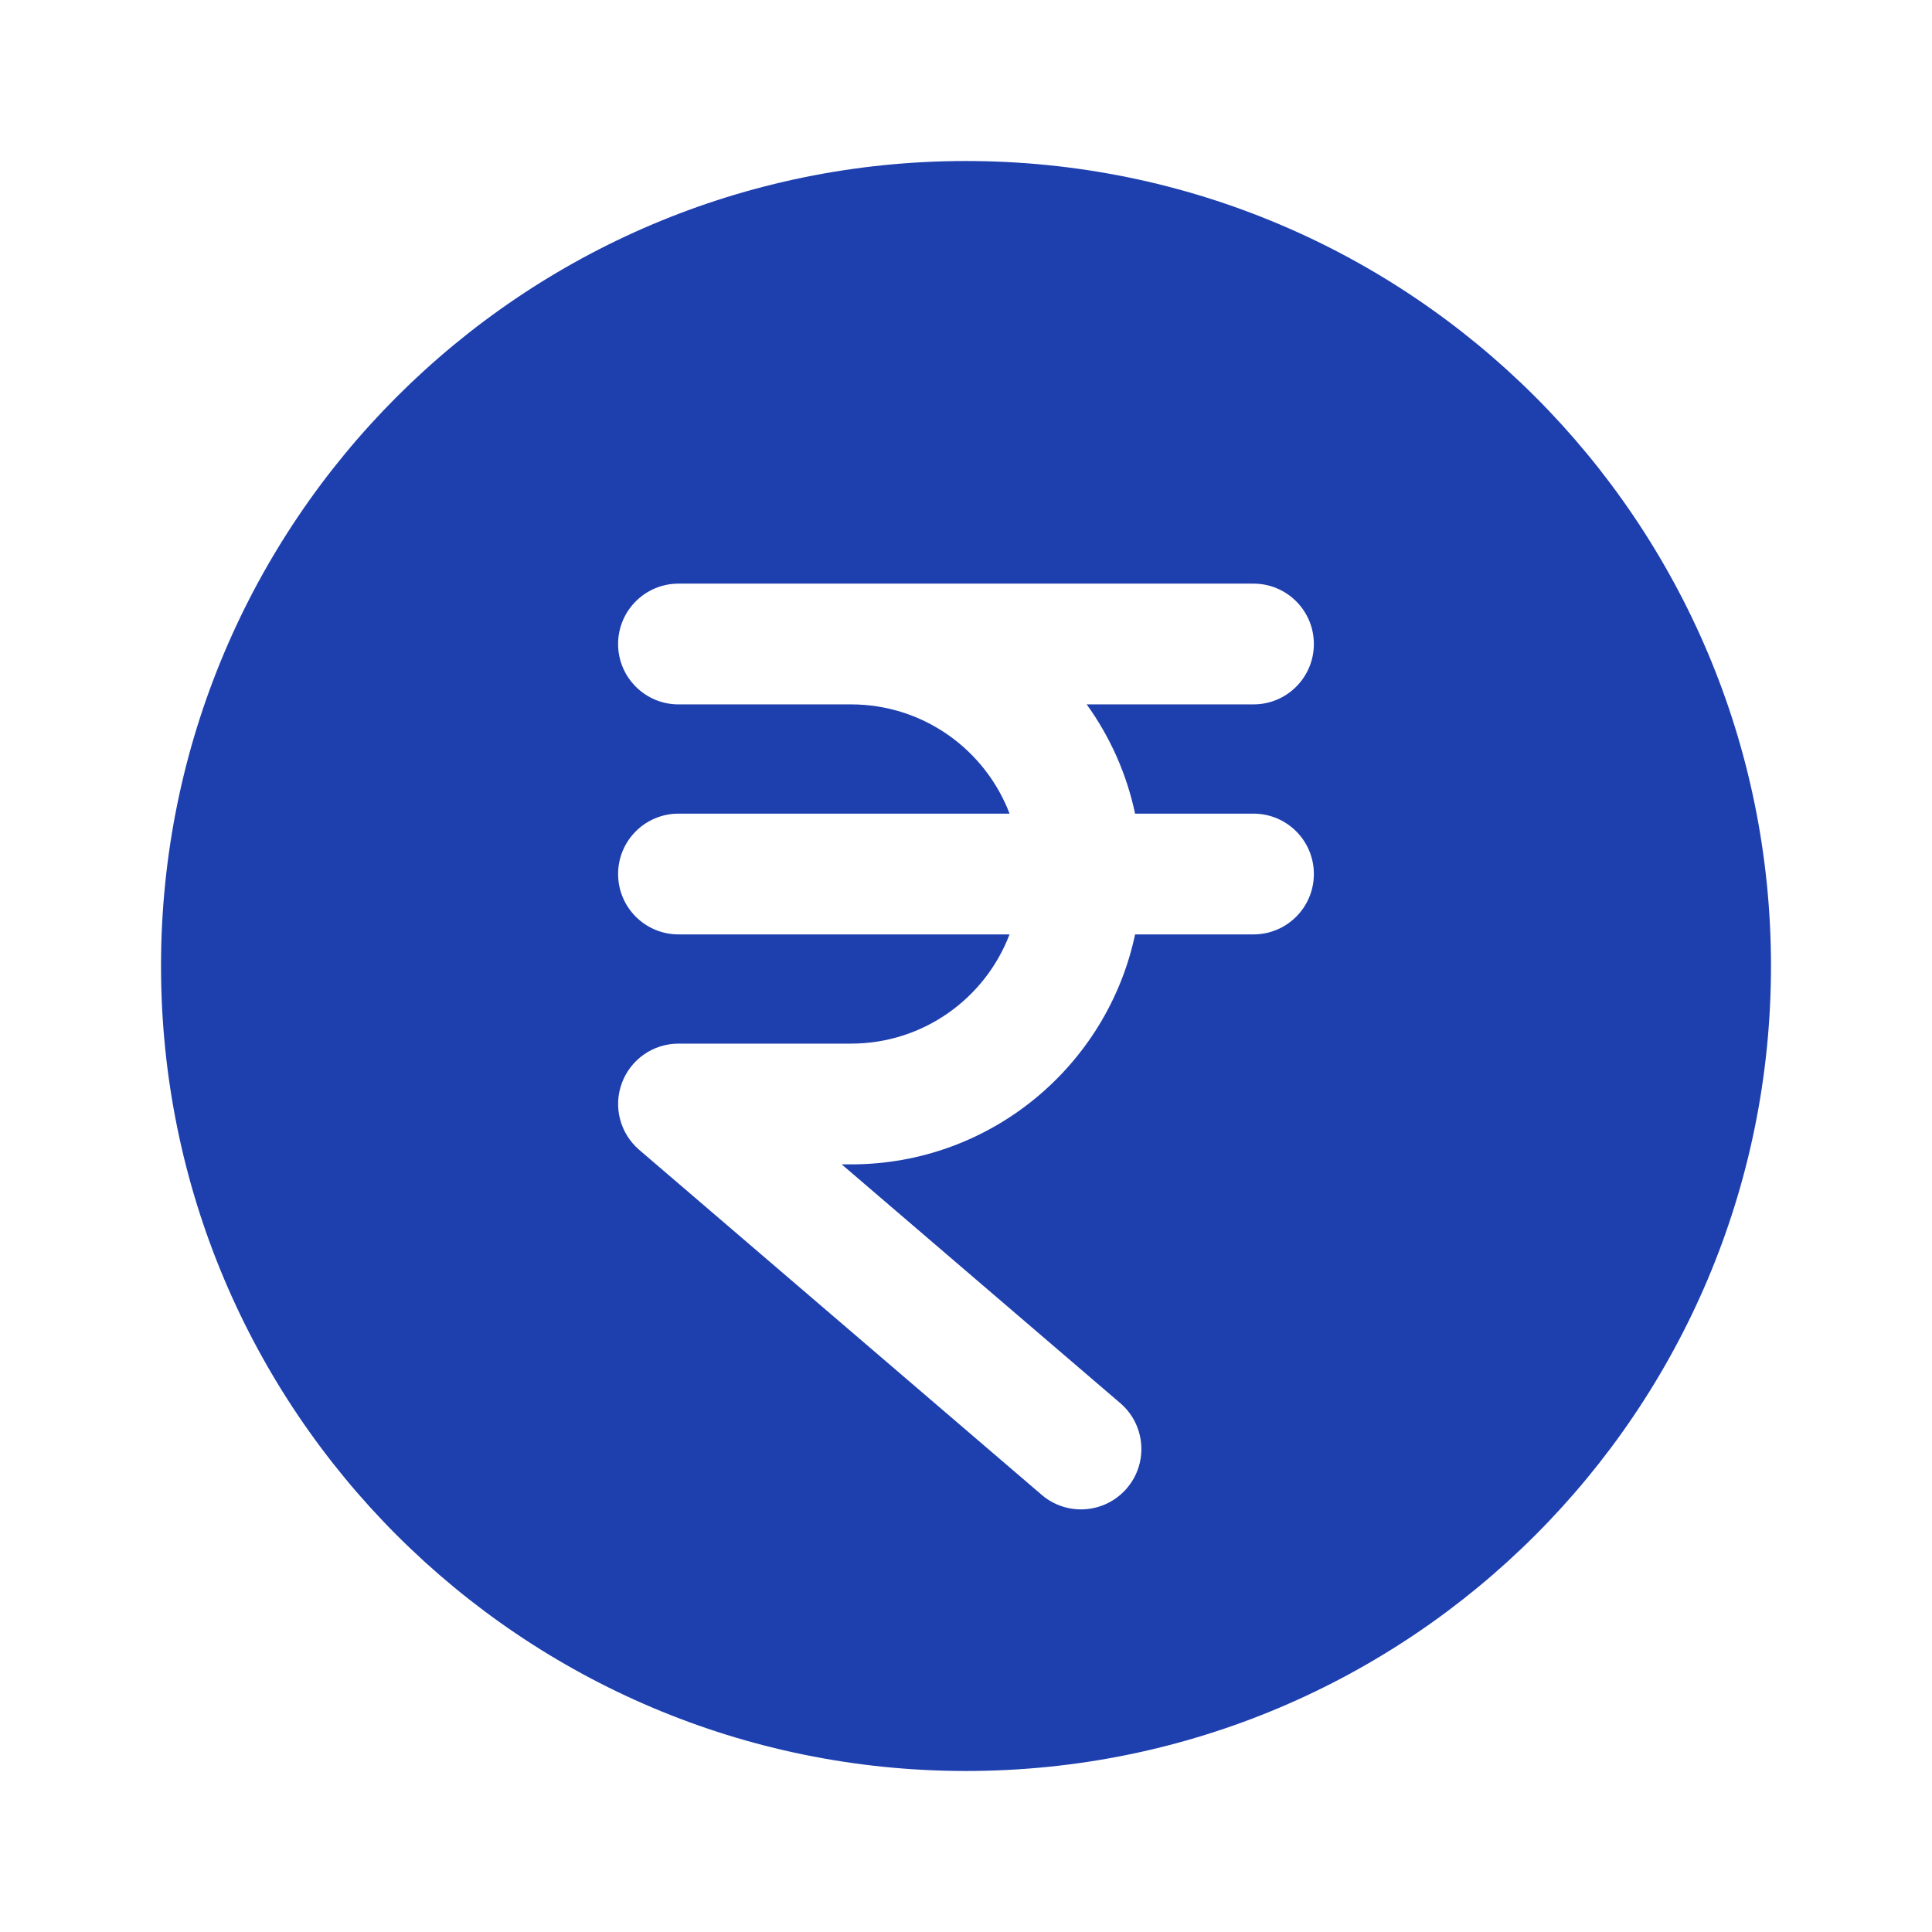 <svg width="56" height="56" viewBox="0 0 56 56" fill="none" xmlns="http://www.w3.org/2000/svg">
<path fill-rule="evenodd" clip-rule="evenodd" d="M28 51.333C40.887 51.333 51.333 40.887 51.333 28C51.333 15.113 40.887 4.667 28 4.667C15.113 4.667 4.667 15.113 4.667 28C4.667 40.887 15.113 51.333 28 51.333ZM32.662 43.139C33.291 42.405 33.206 41.3 32.472 40.671L24.397 33.75H24.666C28.715 33.75 32.095 30.892 32.901 27.084H36.333C37.3 27.084 38.083 26.3 38.083 25.334C38.083 24.367 37.3 23.584 36.333 23.584H32.901C32.655 22.422 32.17 21.348 31.498 20.417H36.333C37.3 20.417 38.083 19.633 38.083 18.667C38.083 17.7 37.3 16.917 36.333 16.917H19.666C18.7 16.917 17.916 17.7 17.916 18.667C17.916 19.633 18.7 20.417 19.666 20.417H24.666C26.766 20.417 28.557 21.732 29.263 23.584H19.666C18.7 23.584 17.916 24.367 17.916 25.334C17.916 26.3 18.7 27.084 19.666 27.084H29.262C28.557 28.935 26.765 30.25 24.666 30.25H19.666C18.934 30.25 18.279 30.706 18.025 31.393C17.771 32.08 17.972 32.852 18.528 33.329L30.194 43.329C30.928 43.958 32.033 43.873 32.662 43.139Z" fill="#1E40AF"/>
</svg>
